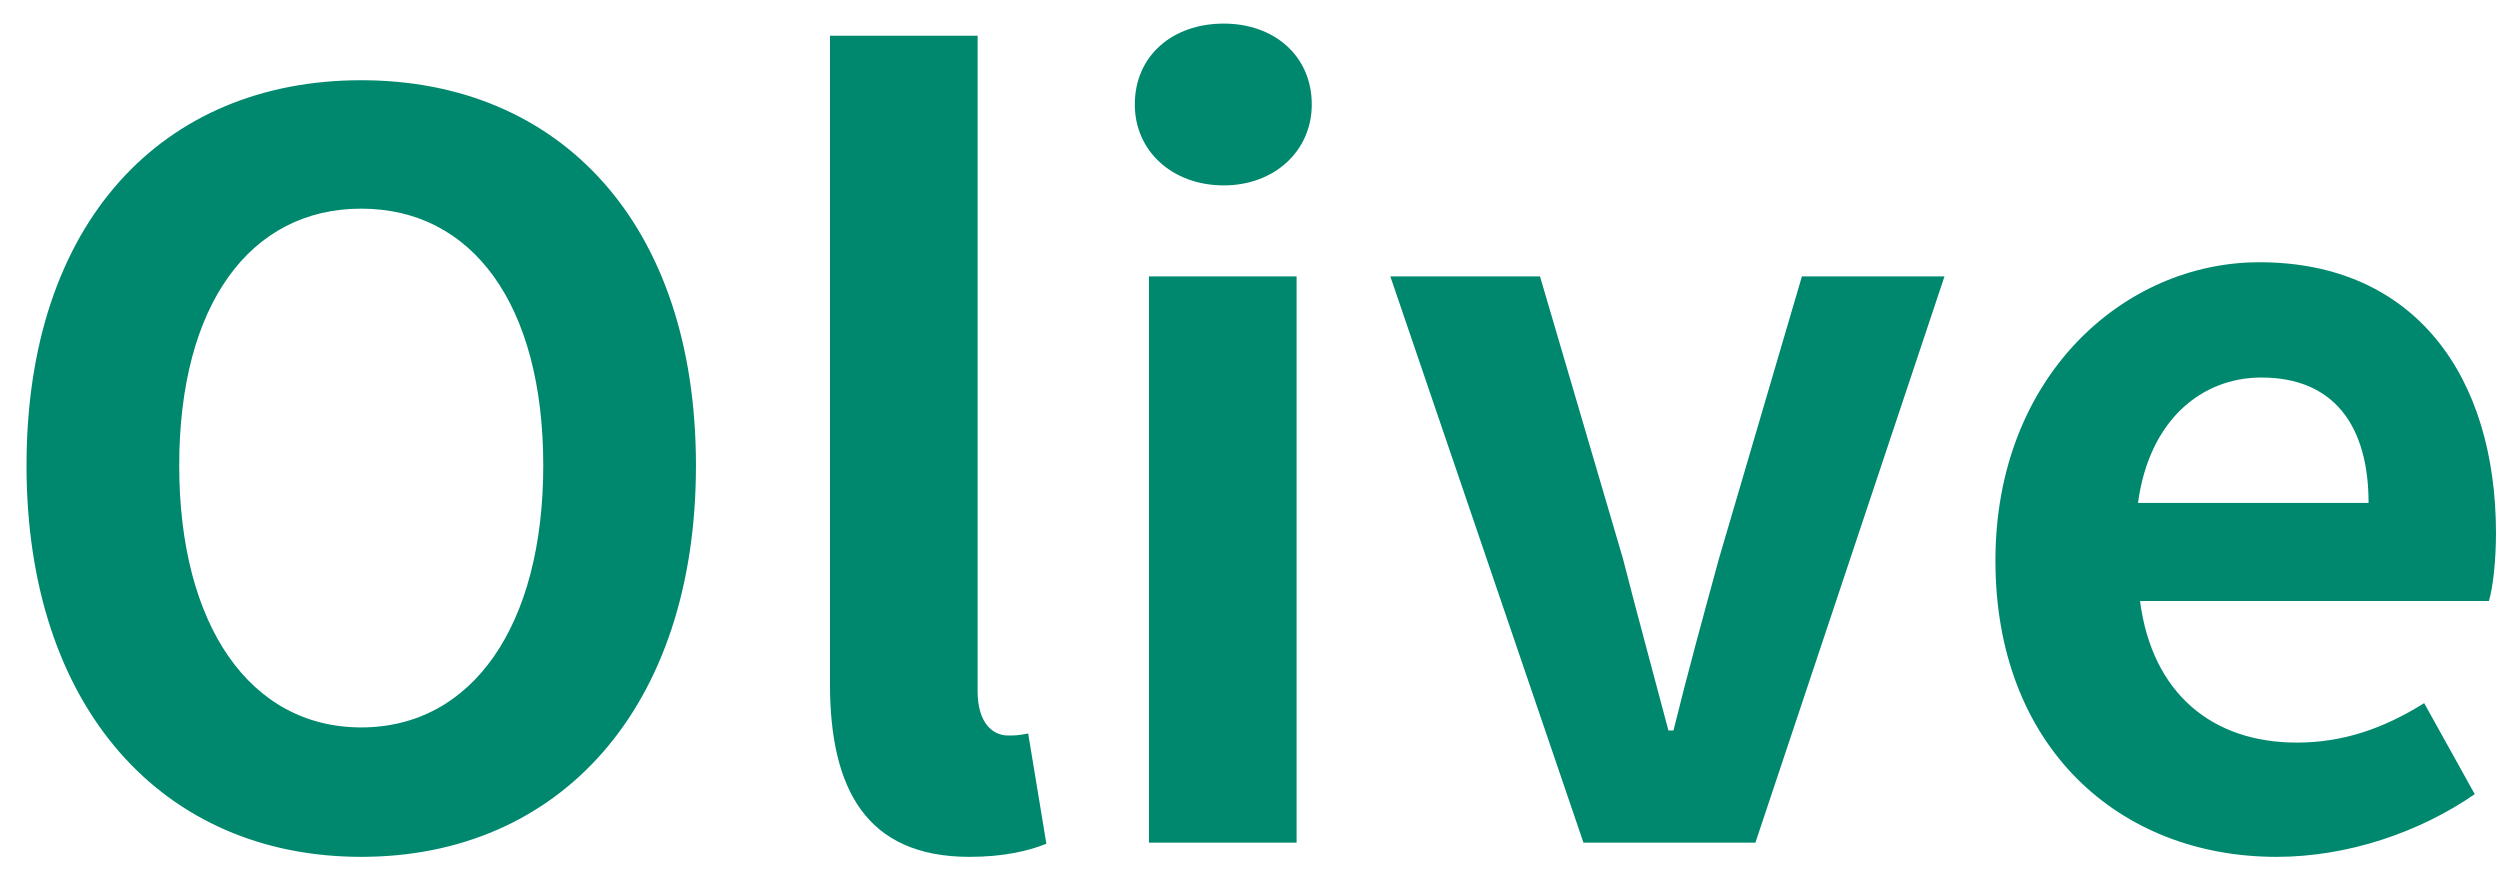 <svg width="89" height="31" viewBox="0 0 89 31" fill="none" xmlns="http://www.w3.org/2000/svg">
<path d="M12.86 30.504C5.804 30.504 0.944 25.212 0.944 16.572C0.944 7.896 5.804 2.856 12.86 2.856C19.916 2.856 24.776 7.932 24.776 16.572C24.776 25.212 19.916 30.504 12.86 30.504ZM12.86 25.896C16.82 25.896 19.34 22.26 19.34 16.572C19.34 10.848 16.82 7.428 12.86 7.428C8.9 7.428 6.38 10.848 6.38 16.572C6.38 22.26 8.9 25.896 12.86 25.896ZM34.515 30.504C30.843 30.504 29.547 28.092 29.547 24.348V1.272H34.803V24.6C34.803 25.788 35.379 26.184 35.883 26.184C36.099 26.184 36.243 26.184 36.603 26.112L37.251 30.036C36.639 30.288 35.739 30.504 34.515 30.504ZM40.903 30V9.84H46.159V30H40.903ZM43.567 6.6C41.731 6.6 40.399 5.376 40.399 3.72C40.399 1.992 41.731 0.84 43.567 0.84C45.367 0.84 46.699 1.992 46.699 3.72C46.699 5.376 45.367 6.6 43.567 6.6ZM56.372 30L49.496 9.84H54.824L57.776 19.884C58.28 21.864 58.856 23.952 59.396 26.004H59.576C60.08 23.952 60.656 21.864 61.196 19.884L64.148 9.84H69.224L62.492 30H56.372ZM81.045 30.504C75.429 30.504 71.037 26.58 71.037 19.956C71.037 13.404 75.609 9.336 80.433 9.336C85.977 9.336 88.857 13.404 88.857 18.984C88.857 19.956 88.749 20.928 88.605 21.396H76.185C76.617 24.708 78.777 26.436 81.765 26.436C83.421 26.436 84.861 25.932 86.301 25.032L88.101 28.272C86.121 29.64 83.565 30.504 81.045 30.504ZM76.113 17.904H84.321C84.321 15.168 83.097 13.44 80.505 13.44C78.381 13.44 76.509 14.952 76.113 17.904Z" fill="#00886E"/>
</svg>

